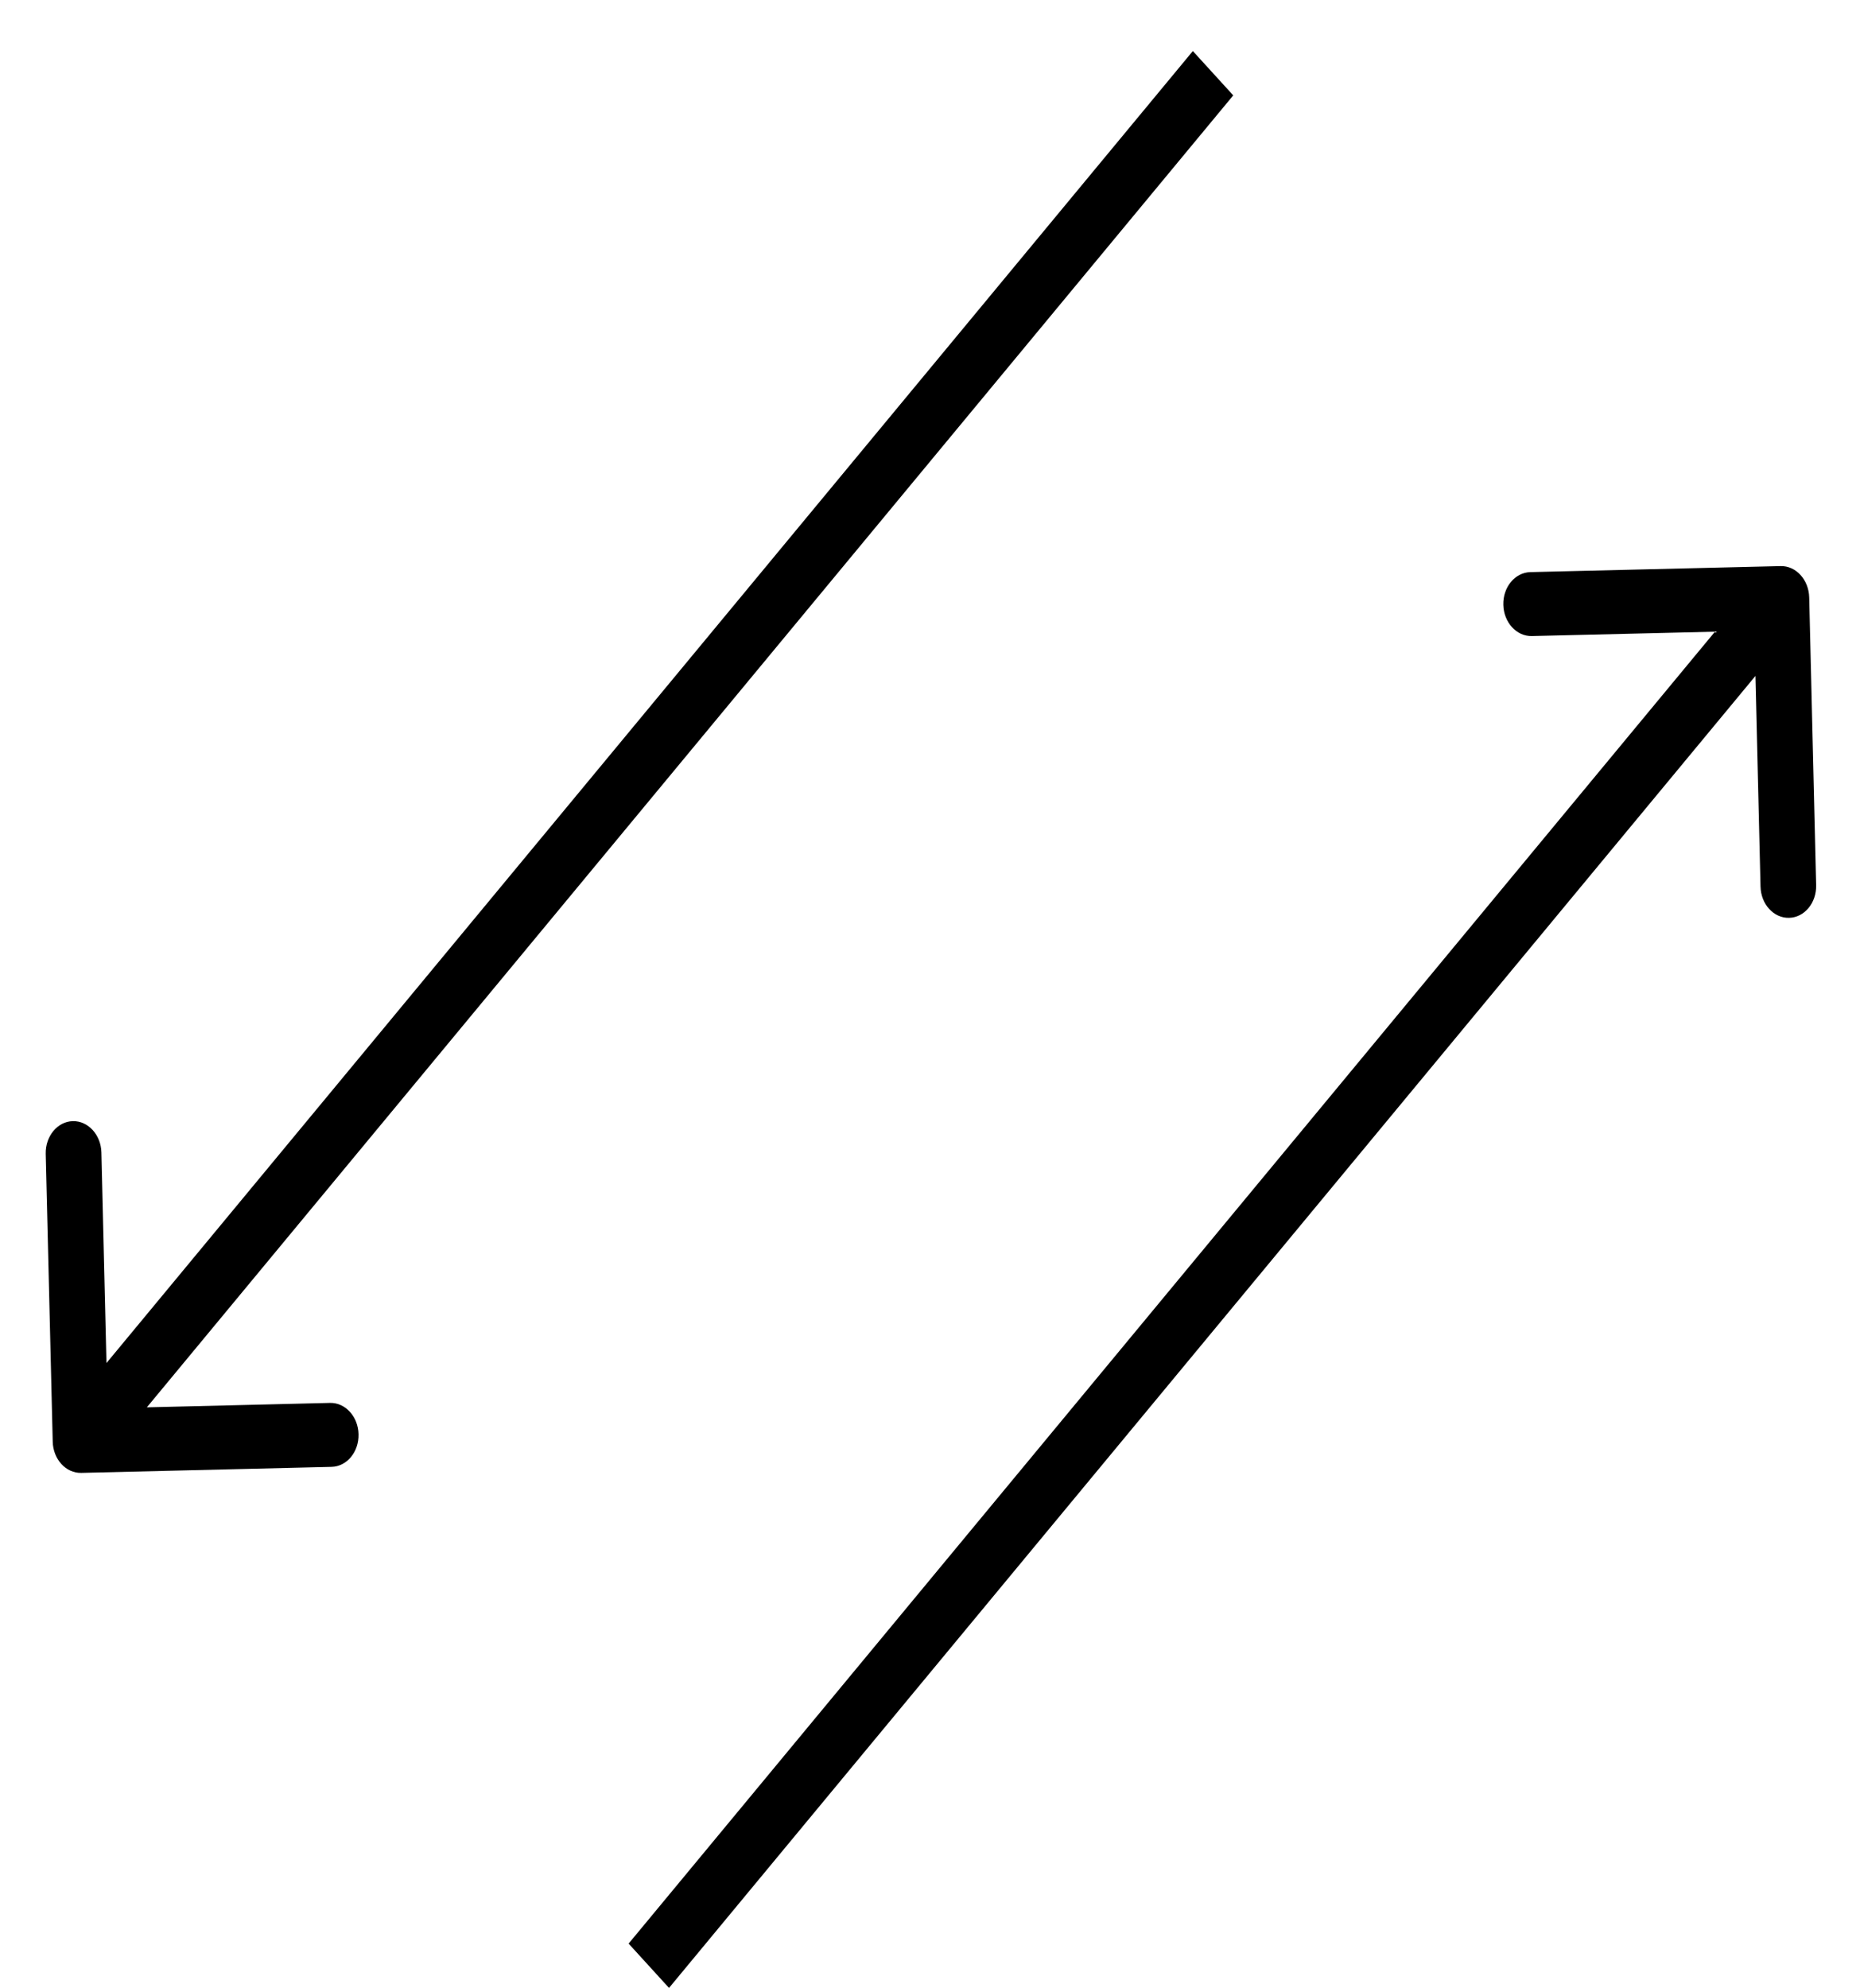 <svg xmlns="http://www.w3.org/2000/svg" width="29" height="31" viewBox="0 0 29 31" fill="none"><g id="Group 1068"><path id="Arrow 61" d="M27.762 8.826C28.002 8.82 28.201 9.039 28.208 9.314L28.316 13.801C28.323 14.077 28.134 14.305 27.894 14.31C27.655 14.316 27.455 14.098 27.449 13.822L27.353 9.834L23.884 9.917C23.645 9.923 23.445 9.704 23.439 9.429C23.432 9.154 23.621 8.926 23.86 8.92L27.762 8.826ZM9.801 30.303L27.459 8.979L28.089 9.67L10.431 30.994L9.801 30.303Z" fill="black"></path><path id="Arrow 62" d="M1.267 22.964C1.028 22.97 0.828 22.752 0.822 22.476L0.713 17.989C0.707 17.714 0.896 17.486 1.135 17.48C1.374 17.474 1.574 17.693 1.581 17.968L1.677 21.957L5.145 21.873C5.384 21.867 5.584 22.086 5.59 22.361C5.597 22.637 5.408 22.865 5.169 22.87L1.267 22.964ZM19.228 1.487L1.57 22.811L0.94 22.121L18.598 0.796L19.228 1.487Z" fill="black"></path></g></svg>